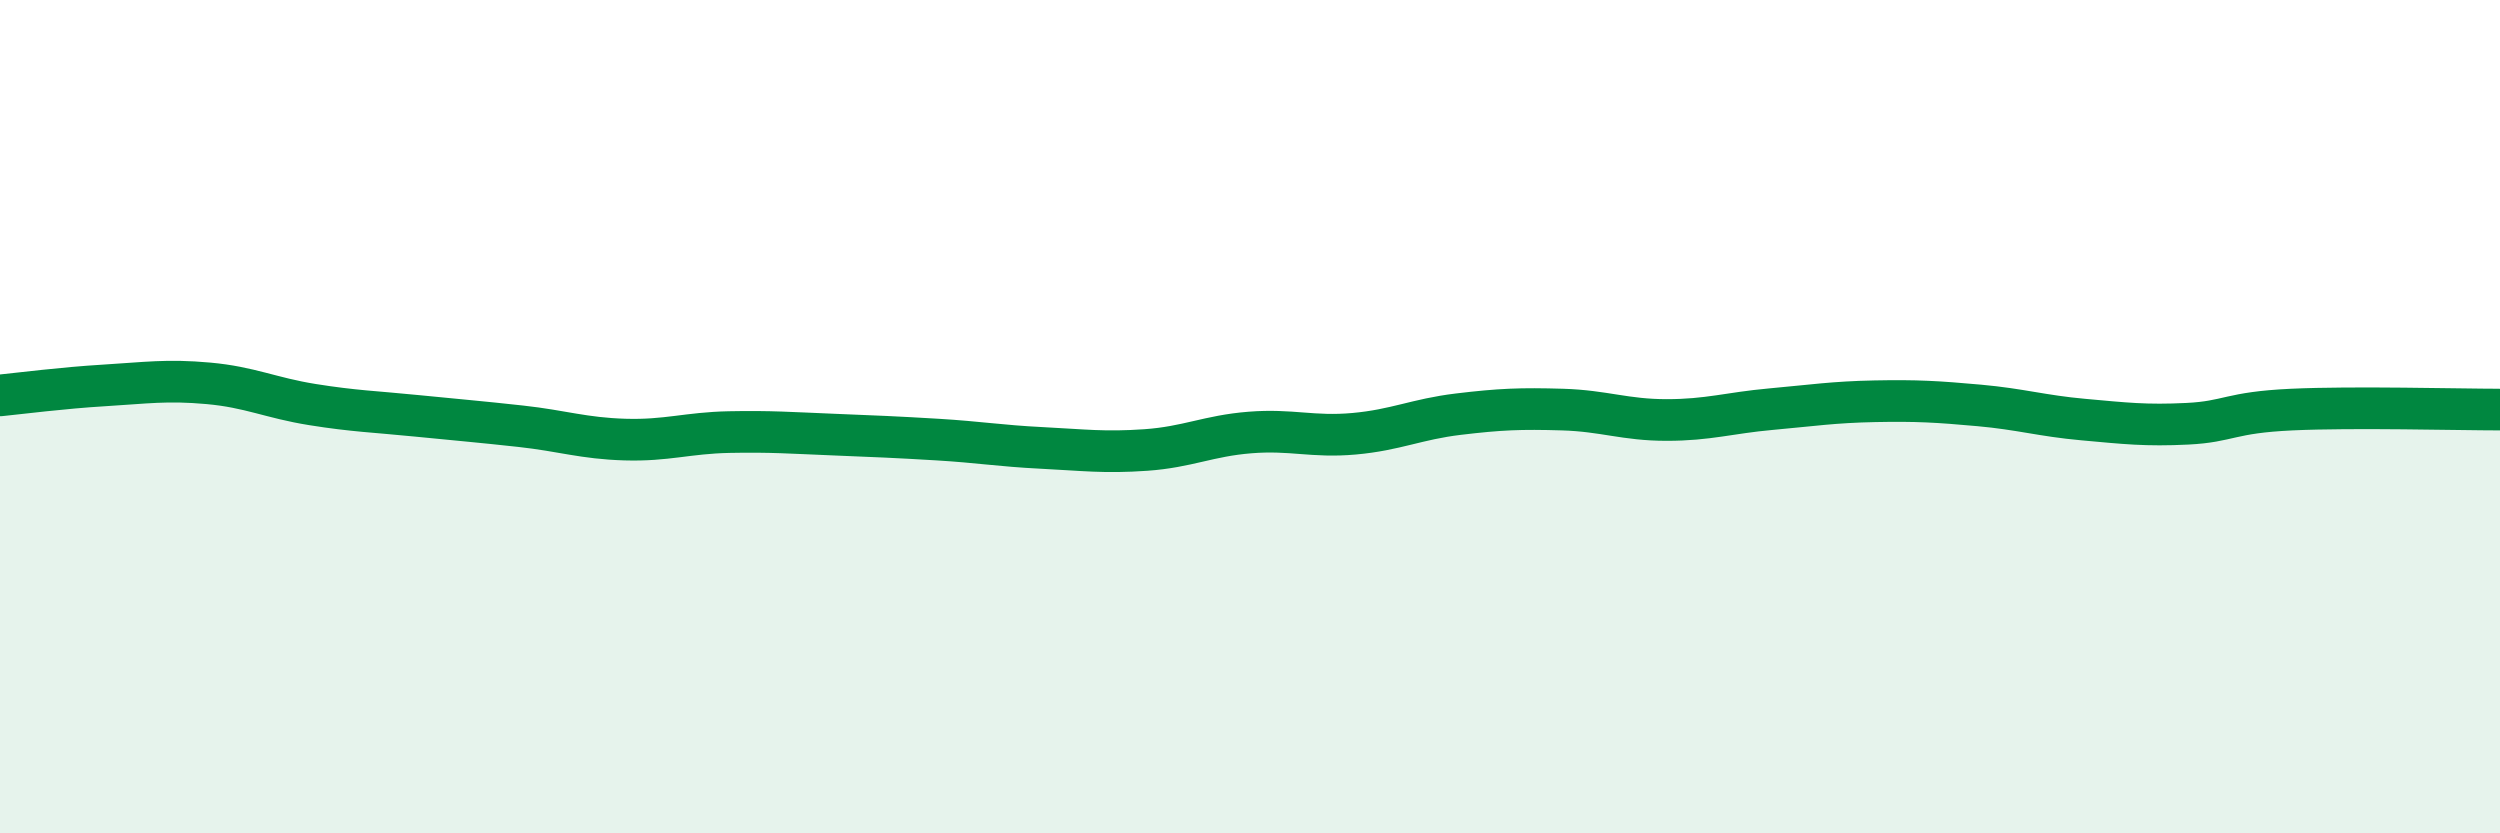 
    <svg width="60" height="20" viewBox="0 0 60 20" xmlns="http://www.w3.org/2000/svg">
      <path
        d="M 0,9.49 C 0.5,9.44 1.5,9.31 2.5,9.25 C 3.5,9.19 4,9.11 5,9.2 C 6,9.29 6.5,9.55 7.5,9.71 C 8.5,9.87 9,9.88 10,9.98 C 11,10.08 11.5,10.12 12.5,10.23 C 13.5,10.34 14,10.52 15,10.55 C 16,10.58 16.5,10.39 17.5,10.37 C 18.5,10.35 19,10.39 20,10.43 C 21,10.47 21.5,10.49 22.5,10.55 C 23.5,10.61 24,10.7 25,10.75 C 26,10.8 26.5,10.87 27.5,10.8 C 28.5,10.73 29,10.46 30,10.38 C 31,10.3 31.5,10.5 32.5,10.41 C 33.5,10.32 34,10.06 35,9.94 C 36,9.82 36.5,9.8 37.5,9.83 C 38.5,9.86 39,10.08 40,10.08 C 41,10.08 41.5,9.91 42.5,9.82 C 43.5,9.73 44,9.65 45,9.63 C 46,9.61 46.5,9.64 47.5,9.73 C 48.5,9.82 49,9.98 50,10.07 C 51,10.16 51.5,10.22 52.5,10.17 C 53.5,10.12 53.5,9.9 55,9.83 C 56.5,9.76 59,9.83 60,9.83L60 20L0 20Z"
        fill="#008740"
        opacity="0.1"
        stroke-linecap="round"
        stroke-linejoin="round"
      />
      <path
        d="M 0,9.49 C 0.5,9.44 1.5,9.31 2.5,9.25 C 3.5,9.19 4,9.11 5,9.2 C 6,9.29 6.5,9.55 7.5,9.71 C 8.5,9.87 9,9.88 10,9.98 C 11,10.08 11.5,10.12 12.5,10.23 C 13.5,10.34 14,10.52 15,10.55 C 16,10.58 16.5,10.39 17.5,10.37 C 18.5,10.35 19,10.39 20,10.43 C 21,10.47 21.5,10.49 22.5,10.55 C 23.5,10.61 24,10.7 25,10.75 C 26,10.8 26.5,10.87 27.5,10.8 C 28.5,10.73 29,10.46 30,10.38 C 31,10.3 31.5,10.5 32.5,10.41 C 33.5,10.32 34,10.06 35,9.94 C 36,9.82 36.5,9.8 37.5,9.83 C 38.5,9.86 39,10.08 40,10.08 C 41,10.08 41.5,9.91 42.5,9.82 C 43.5,9.73 44,9.65 45,9.63 C 46,9.61 46.5,9.64 47.5,9.73 C 48.5,9.82 49,9.98 50,10.07 C 51,10.16 51.5,10.22 52.5,10.17 C 53.5,10.12 53.5,9.9 55,9.83 C 56.5,9.76 59,9.83 60,9.83"
        stroke="#008740"
        stroke-width="1"
        fill="none"
        stroke-linecap="round"
        stroke-linejoin="round"
      />
    </svg>
  